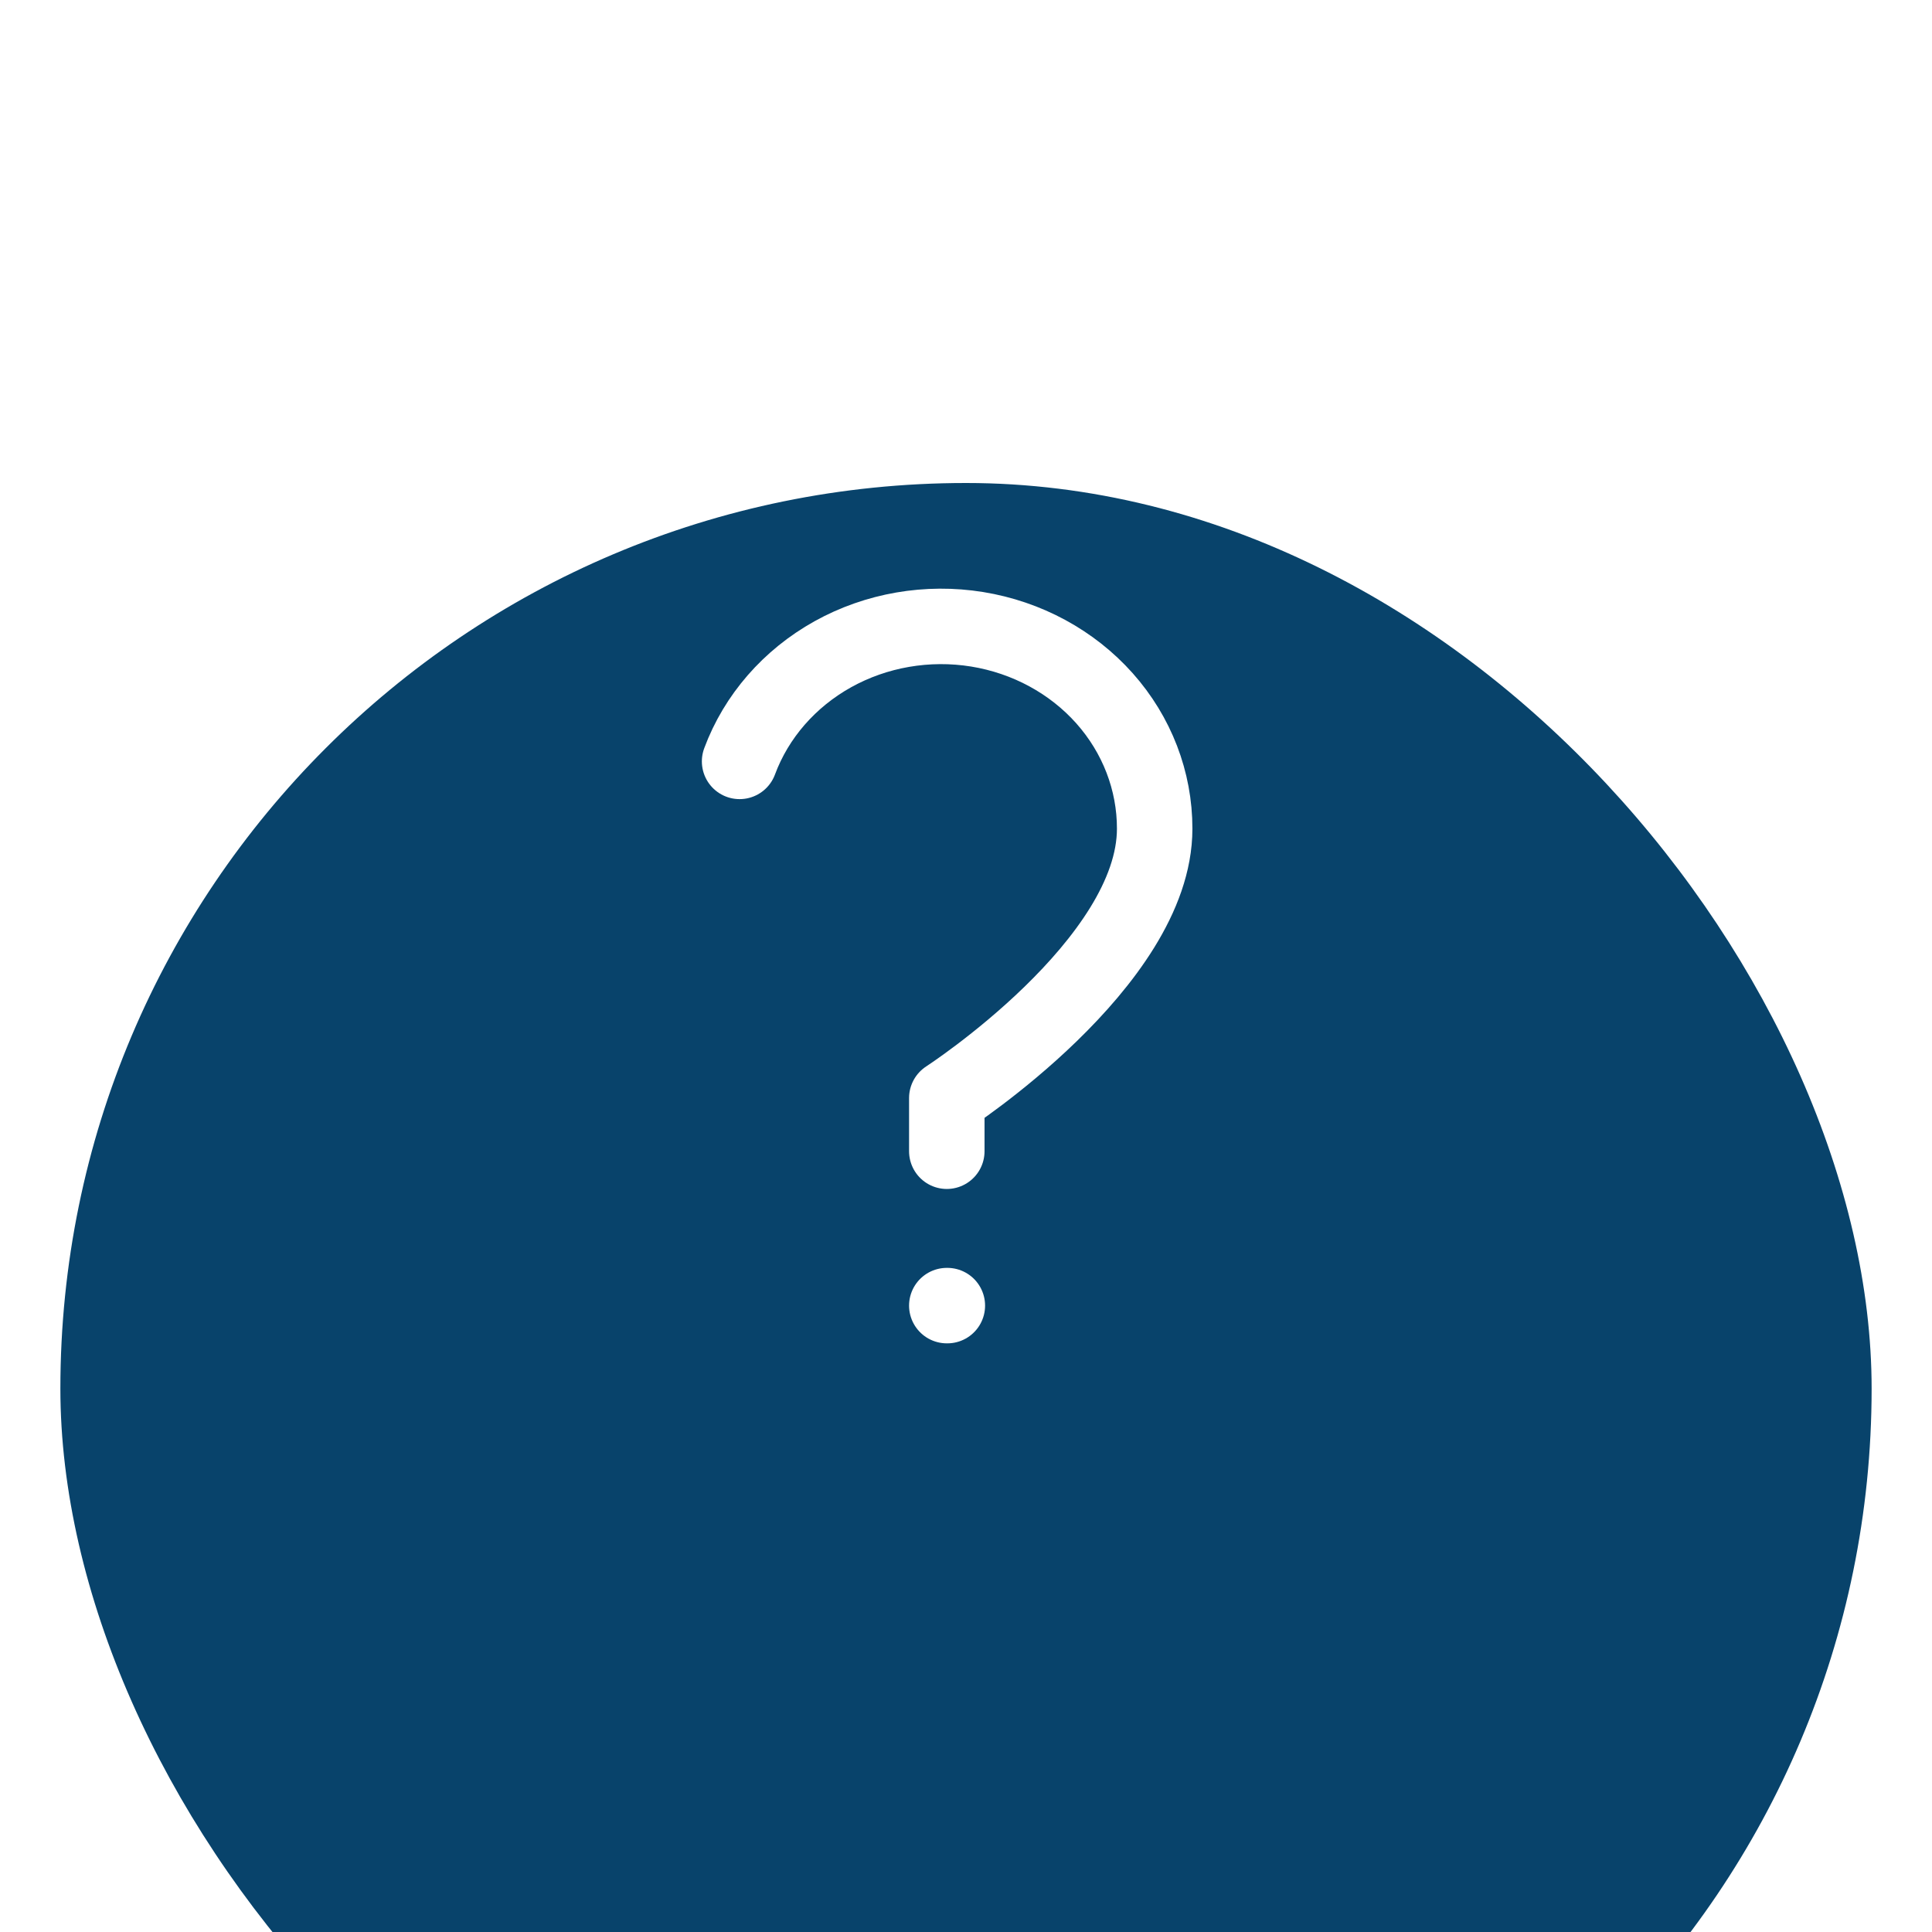 <svg width="32" height="32" viewBox="0 0 32 32" fill="none" xmlns="http://www.w3.org/2000/svg">
<g clip-path="url(#clip0_1061_8180)">
<g filter="url(#filter0_ddd_1061_8180)">
<rect x="1" y="1" width="30" height="30" rx="15" fill="#08436B"/>
</g>
<path d="M12.25 12.611C12.527 11.865 13.075 11.237 13.795 10.836C14.515 10.436 15.362 10.29 16.185 10.423C17.009 10.557 17.756 10.962 18.294 11.566C18.832 12.171 19.126 12.936 19.125 13.726C19.125 15.956 15.682 18.187 15.682 18.187V19.068" stroke="white" stroke-width="1.25" stroke-linecap="round" stroke-linejoin="round"/>
<path d="M15.682 21.625H15.691" stroke="white" stroke-width="1.25" stroke-linecap="round" stroke-linejoin="round"/>
</g>
<defs>
<filter id="filter0_ddd_1061_8180" x="-15" y="-11" width="62" height="62" filterUnits="userSpaceOnUse" color-interpolation-filters="sRGB">
<feFlood flood-opacity="0" result="BackgroundImageFix"/>
<feColorMatrix in="SourceAlpha" type="matrix" values="0 0 0 0 0 0 0 0 0 0 0 0 0 0 0 0 0 0 127 0" result="hardAlpha"/>
<feOffset dy="1"/>
<feGaussianBlur stdDeviation="1"/>
<feColorMatrix type="matrix" values="0 0 0 0 0 0 0 0 0 0 0 0 0 0 0 0 0 0 0.05 0"/>
<feBlend mode="normal" in2="BackgroundImageFix" result="effect1_dropShadow_1061_8180"/>
<feColorMatrix in="SourceAlpha" type="matrix" values="0 0 0 0 0 0 0 0 0 0 0 0 0 0 0 0 0 0 127 0" result="hardAlpha"/>
<feOffset dy="2"/>
<feGaussianBlur stdDeviation="3"/>
<feColorMatrix type="matrix" values="0 0 0 0 0 0 0 0 0 0 0 0 0 0 0 0 0 0 0.05 0"/>
<feBlend mode="normal" in2="effect1_dropShadow_1061_8180" result="effect2_dropShadow_1061_8180"/>
<feColorMatrix in="SourceAlpha" type="matrix" values="0 0 0 0 0 0 0 0 0 0 0 0 0 0 0 0 0 0 127 0" result="hardAlpha"/>
<feOffset dy="4"/>
<feGaussianBlur stdDeviation="8"/>
<feColorMatrix type="matrix" values="0 0 0 0 0 0 0 0 0 0 0 0 0 0 0 0 0 0 0.05 0"/>
<feBlend mode="normal" in2="effect2_dropShadow_1061_8180" result="effect3_dropShadow_1061_8180"/>
<feBlend mode="normal" in="SourceGraphic" in2="effect3_dropShadow_1061_8180" result="shape"/>
</filter>
<clipPath id="clip0_1061_8180">
<rect width="32" height="32" fill="white"/>
</clipPath>
</defs>
</svg>
